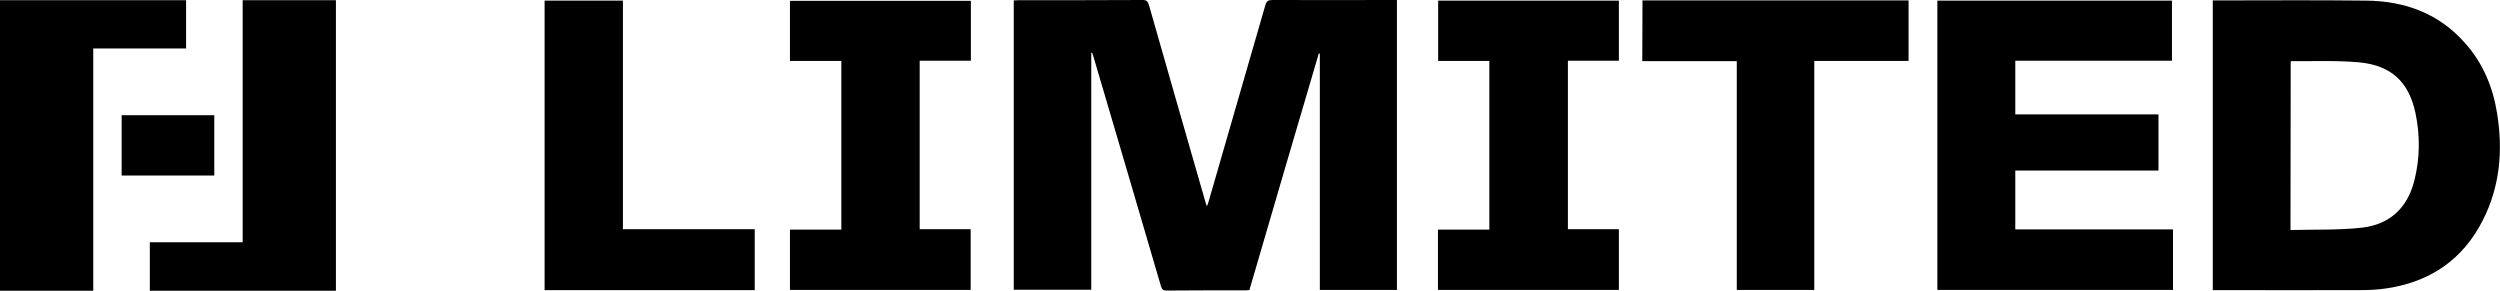 <?xml version="1.0" encoding="utf-8"?>
<!-- Generator: Adobe Illustrator 27.5.0, SVG Export Plug-In . SVG Version: 6.00 Build 0)  -->
<svg version="1.1" id="Layer_2_00000142162021735000771450000016880386789392258707_"
	 xmlns="http://www.w3.org/2000/svg" xmlns:xlink="http://www.w3.org/1999/xlink" x="0px" y="0px" viewBox="0 0 1206.4 140.3"
	 style="enable-background:new 0 0 1206.4 140.3;" xml:space="preserve">
<g id="Layer_1-2">
	<g>
		<path d="M526.6,25.4v114.4h-37.4V0.2c0.8,0,1.5-0.1,2.3-0.1c20,0,39.9,0,59.9-0.1c1.8,0,2.5,0.6,3,2.3c9,31.7,18.2,63.5,27.3,95.2
			c0.2,0.6,0.4,1.1,0.7,2.1c0.4-1.1,0.7-1.8,0.9-2.6c9.1-31.5,18.2-63,27.3-94.5c0.6-2,1.4-2.5,3.5-2.5C633.1,0.1,652.4,0,671.6,0
			c0.8,0,1.6,0,2.5,0v139.9h-37.2v-114c-0.2,0-0.3-0.1-0.5-0.1c-11.2,38-22.4,76.1-33.5,114.2c-0.7,0-1.4,0.1-2,0.1
			c-12.7,0-25.3,0-37.9,0.1c-1.8,0-2.3-0.6-2.8-2.2c-10.8-36.8-21.6-73.7-32.5-110.5c-0.2-0.6-0.4-1.2-0.6-1.9
			C526.9,25.5,526.8,25.4,526.6,25.4L526.6,25.4z"/>
		<path d="M1067.8,140V0.2h2.4c23.9,0,47.8-0.2,71.7,0.1c18.8,0.2,35.3,6.3,47.9,20.8c8.5,9.6,13.2,21.1,15.2,33.6
			c2.9,17.9,1.4,35.3-6.9,51.6c-9.6,18.9-25.2,29.6-46.1,32.8c-4.3,0.7-8.7,0.9-13.1,0.9c-22.9,0.1-45.8,0-68.7,0
			C1069.5,140,1068.8,140,1067.8,140L1067.8,140z M1105.3,111c11.5-0.3,22.9,0.1,34.1-1.1c13.5-1.4,22.2-9.3,25.6-22.5
			c2.8-10.9,2.9-22,0.6-32.9c-3.2-15-11.7-22.9-27-24.4c-10.9-1-21.9-0.5-32.8-0.6c-0.1,0-0.2,0.1-0.4,0.3L1105.3,111L1105.3,111z"
			/>
		<path d="M934.9,0.3h113.2v29h-75.6v25.9h69.1v27.1h-69.1v28.4h76.1v29.2H934.9L934.9,0.3L934.9,0.3z"/>
		<path d="M406,110.8V29.4h-24.8v-29h87.3v28.9h-24.7v81.3h24.6v29.3h-87.2v-29.1L406,110.8L406,110.8z"/>
		<path d="M693.9,139.9v-29.1h24.8V29.4H694V0.3h87.2v29h-24.6v81.3h24.6v29.3L693.9,139.9L693.9,139.9z"/>
		<path d="M792.6,0.2H921v29.2h-45.5v110.5h-37.4V29.5h-45.6L792.6,0.2L792.6,0.2z"/>
		<path d="M89.8,0.1v23.3H45v116.9H0V0.1H89.8z"/>
		<path d="M162.1,0.1v140.2H72.3v-23.4h44.8V0.1H162.1L162.1,0.1z"/>
		<path d="M262.8,0.3h37.8v110.3h63.6V140H262.8L262.8,0.3L262.8,0.3z"/>
		<path d="M103.4,55.6v29.1H58.7V55.6H103.4z"/>
	</g>
</g>
</svg>
